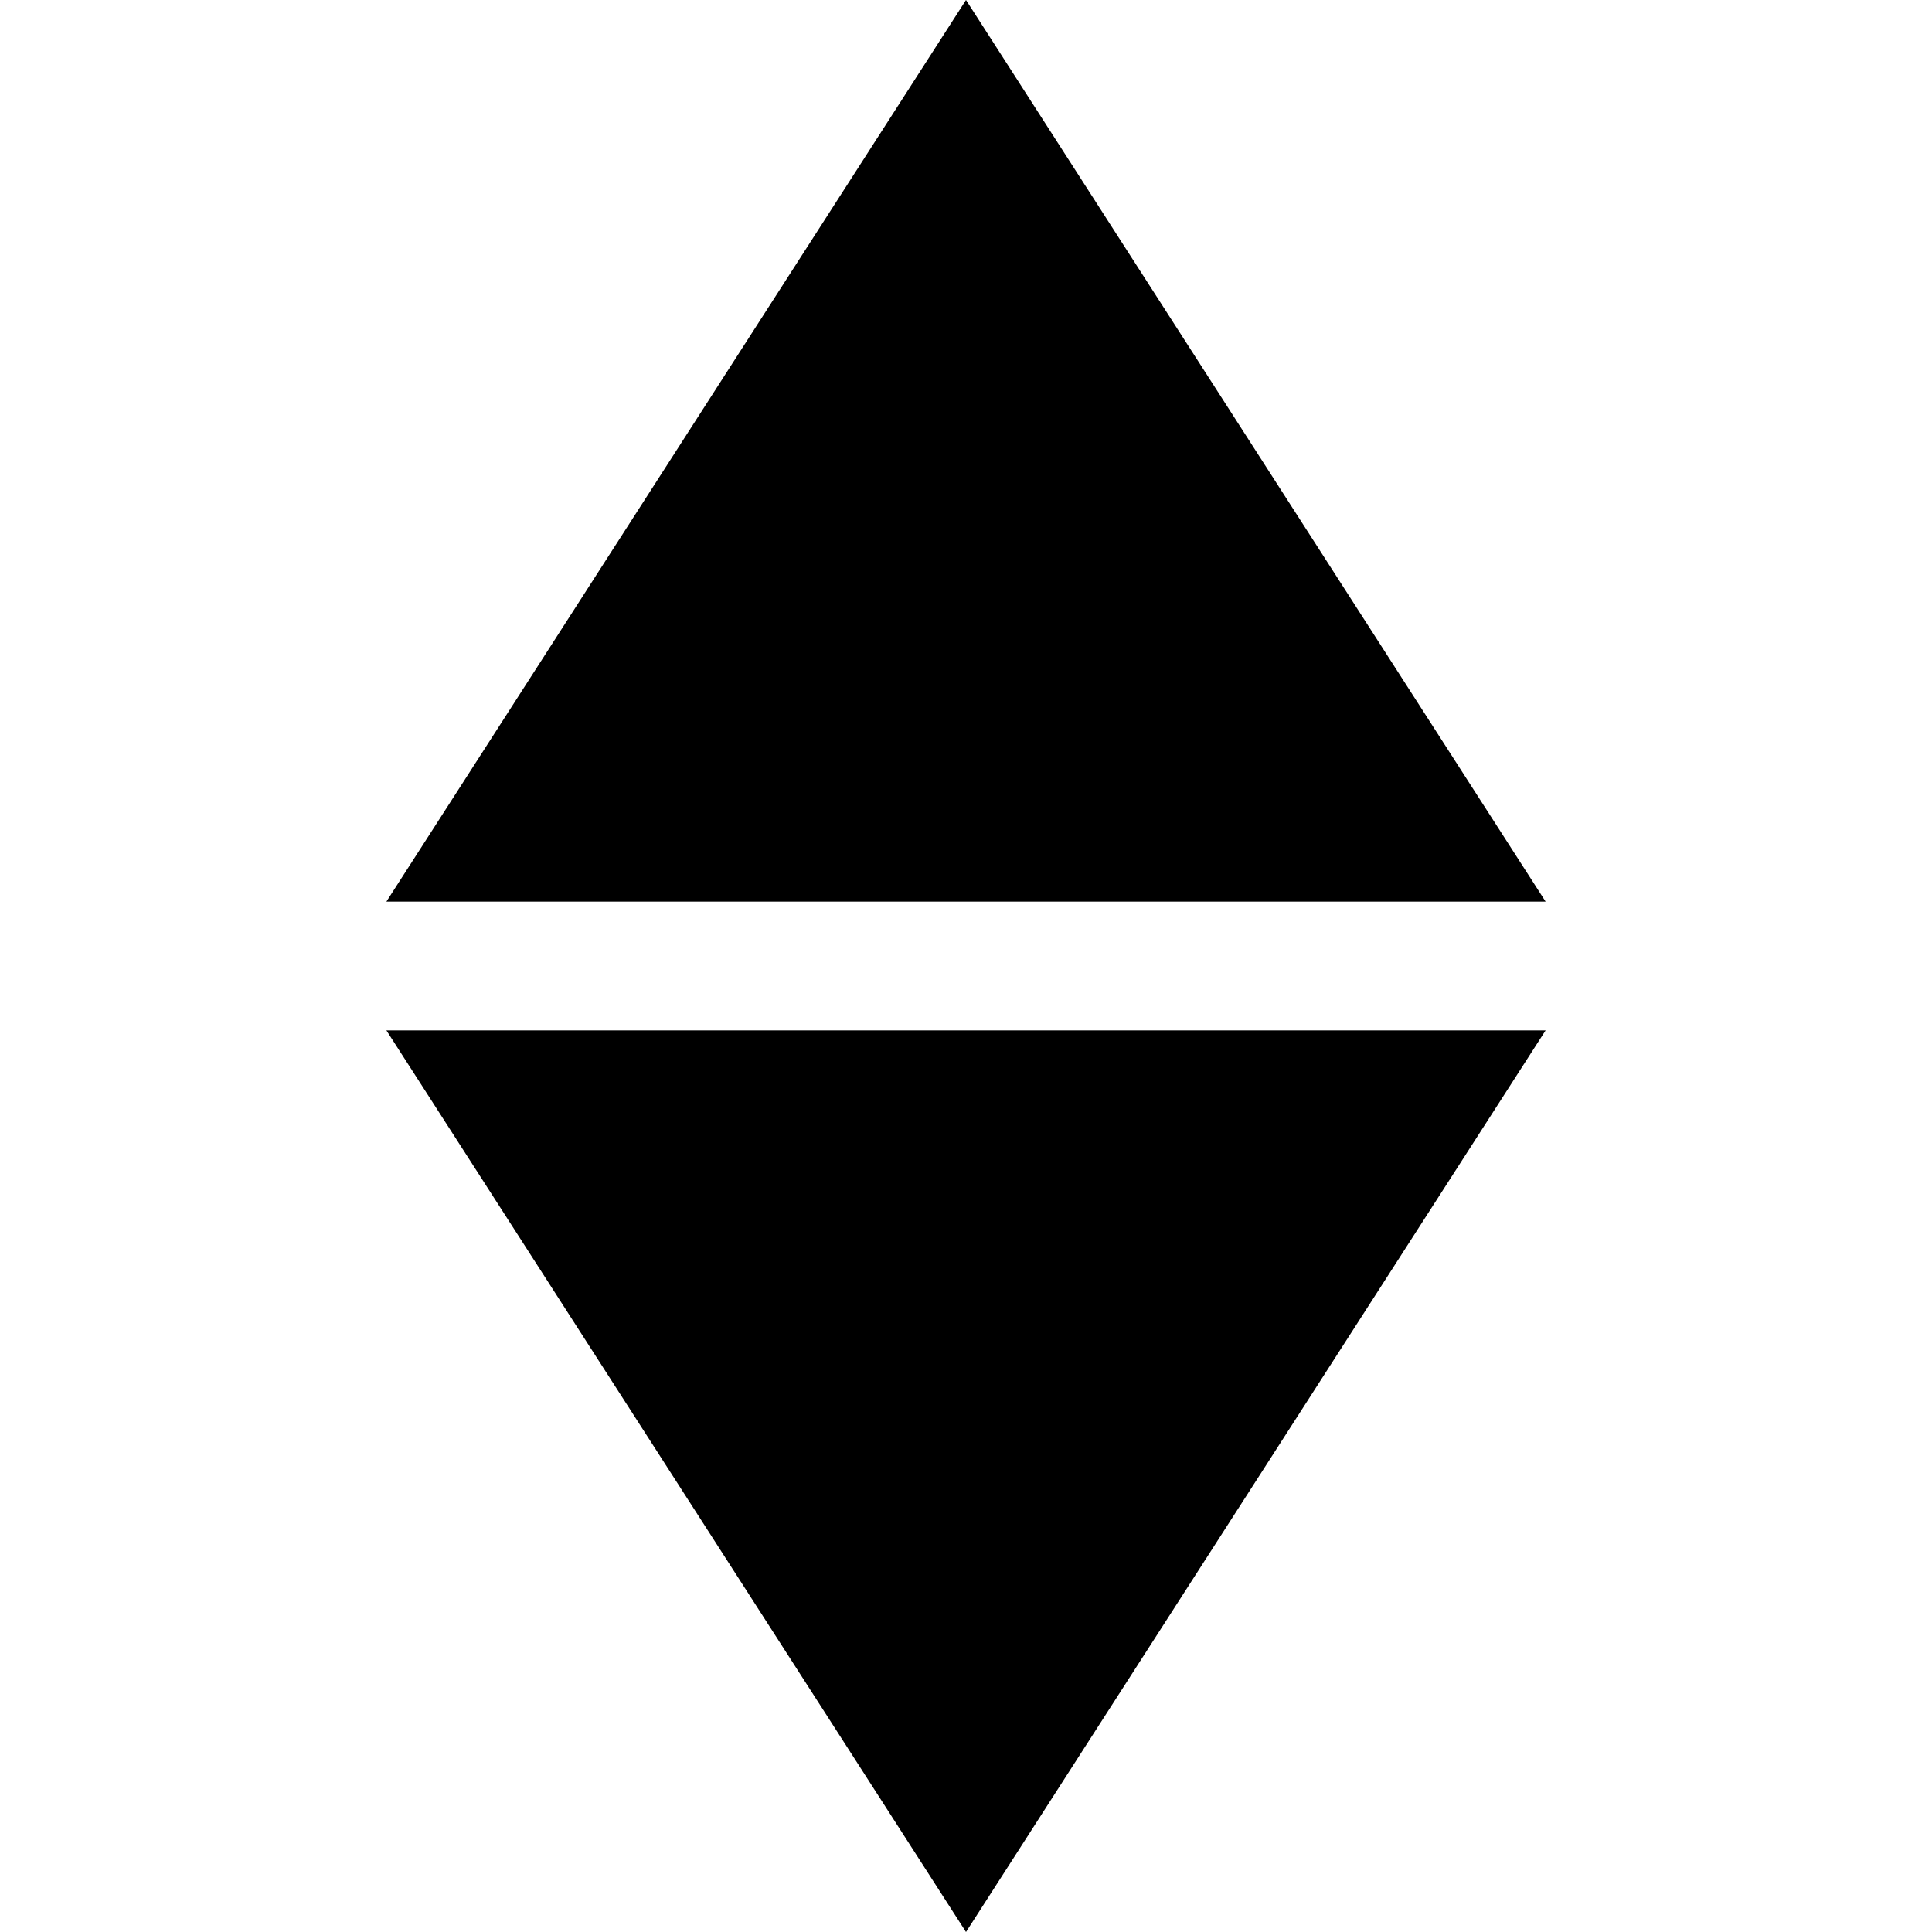 <?xml version="1.0" encoding="UTF-8"?>
<svg version="1.1" xmlns="http://www.w3.org/2000/svg" xmlns:xlink="http://www.w3.org/1999/xlink" x="0" y="0" viewBox="0 0 15 15">
  <path d="M7.5 15C7.5 15 3 8 3 8L12 8C12 8 7.5 15 7.5 15zM7.5 0C7.5 0 12 7 12 7L3 7C3 7 7.5 0 7.5 0z"/>
</svg>
